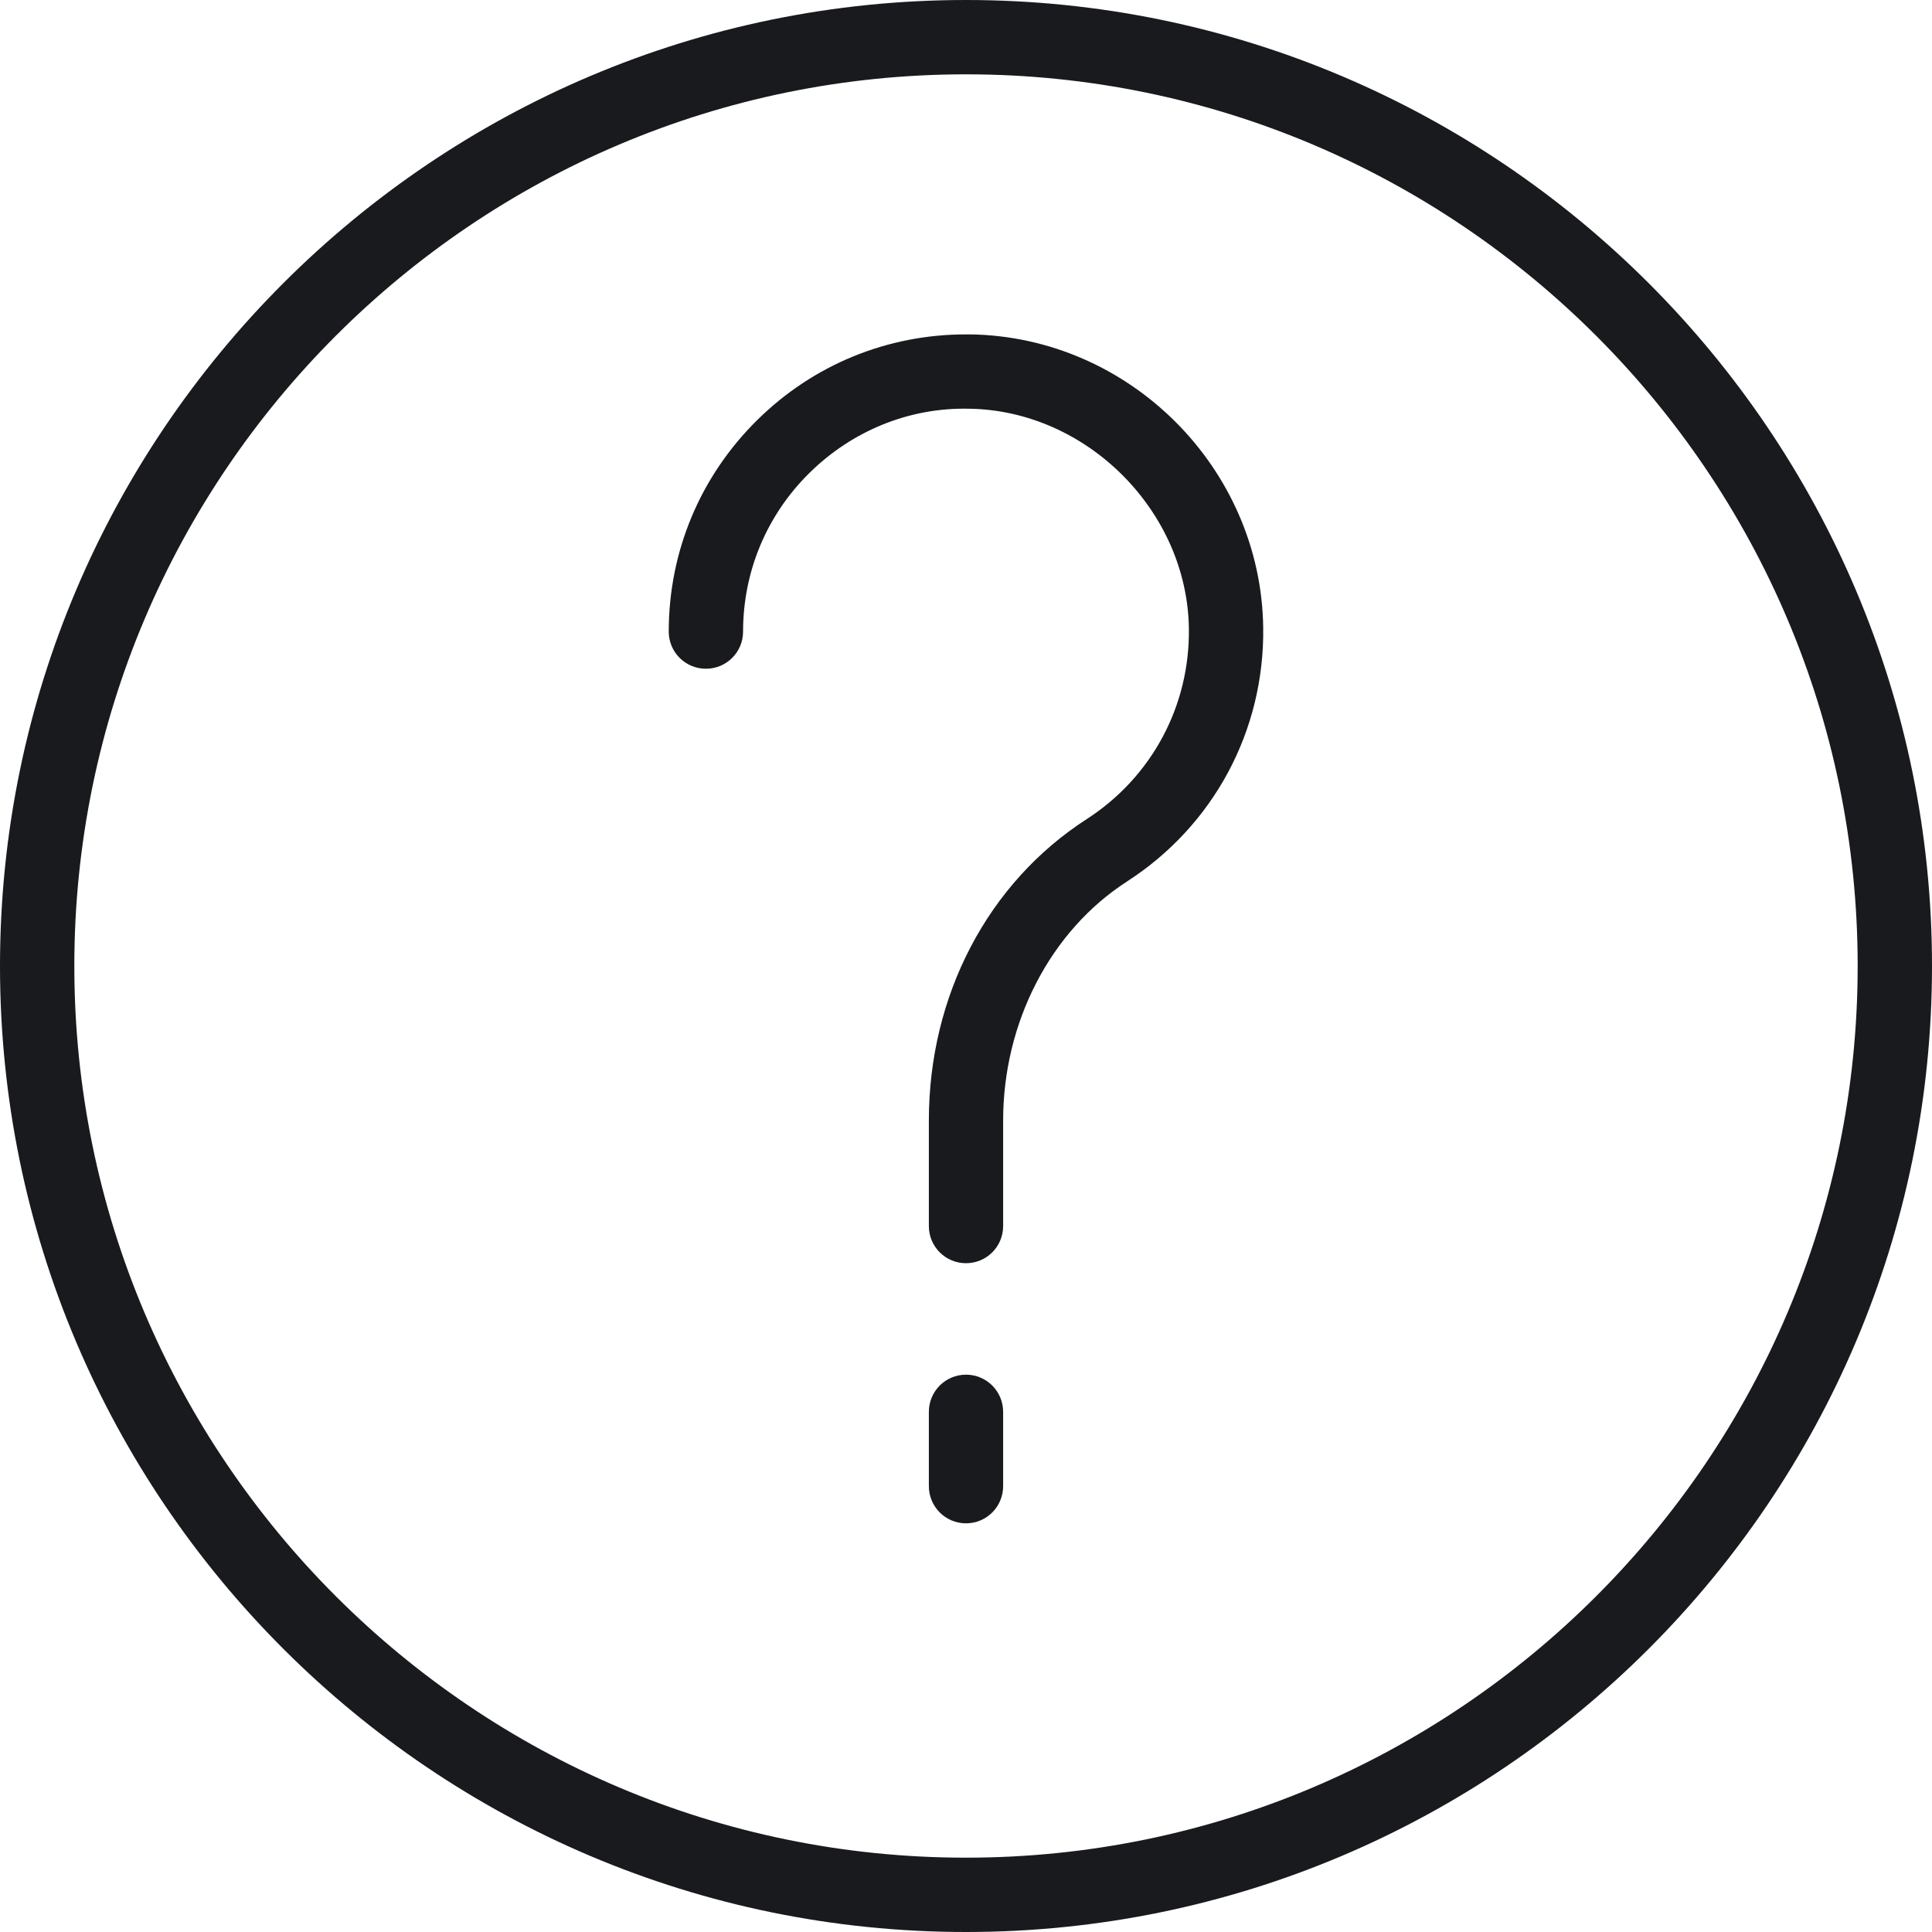 <svg width="36" height="36" viewBox="0 0 36 36" fill="none" xmlns="http://www.w3.org/2000/svg">
<path d="M18 0C8.074 0 0 8.074 0 18C0 27.926 8.074 36 18 36C27.926 36 36 27.926 36 18C36 8.074 27.926 0 18 0ZM18 34.615C8.839 34.615 1.385 27.161 1.385 18C1.385 8.839 8.839 1.385 18 1.385C27.161 1.385 34.615 8.839 34.615 18C34.615 27.161 27.161 34.615 18 34.615Z" fill="#191A1E"/>
<path d="M18 25.615C17.617 25.615 17.308 25.925 17.308 26.308V27.692C17.308 28.075 17.617 28.385 18 28.385C18.383 28.385 18.692 28.075 18.692 27.692V26.308C18.692 25.925 18.383 25.615 18 25.615Z" fill="#191A1E"/>
<path d="M18.078 6.231C18.052 6.231 18.026 6.231 17.999 6.231C16.534 6.231 15.156 6.795 14.111 7.826C13.048 8.875 12.461 10.275 12.461 11.769C12.461 12.152 12.771 12.461 13.154 12.461C13.537 12.461 13.846 12.152 13.846 11.769C13.846 10.649 14.286 9.598 15.083 8.812C15.882 8.025 16.944 7.59 18.059 7.616C20.248 7.647 22.123 9.521 22.153 11.71C22.173 13.152 21.462 14.48 20.249 15.263C18.407 16.451 17.308 18.55 17.308 20.879V22.846C17.308 23.229 17.617 23.538 18 23.538C18.383 23.538 18.692 23.229 18.692 22.846V20.879C18.692 19.049 19.576 17.344 20.999 16.426C22.616 15.383 23.565 13.613 23.538 11.69C23.496 8.722 21.047 6.273 18.078 6.231Z" fill="#191A1E"/>
</svg>
